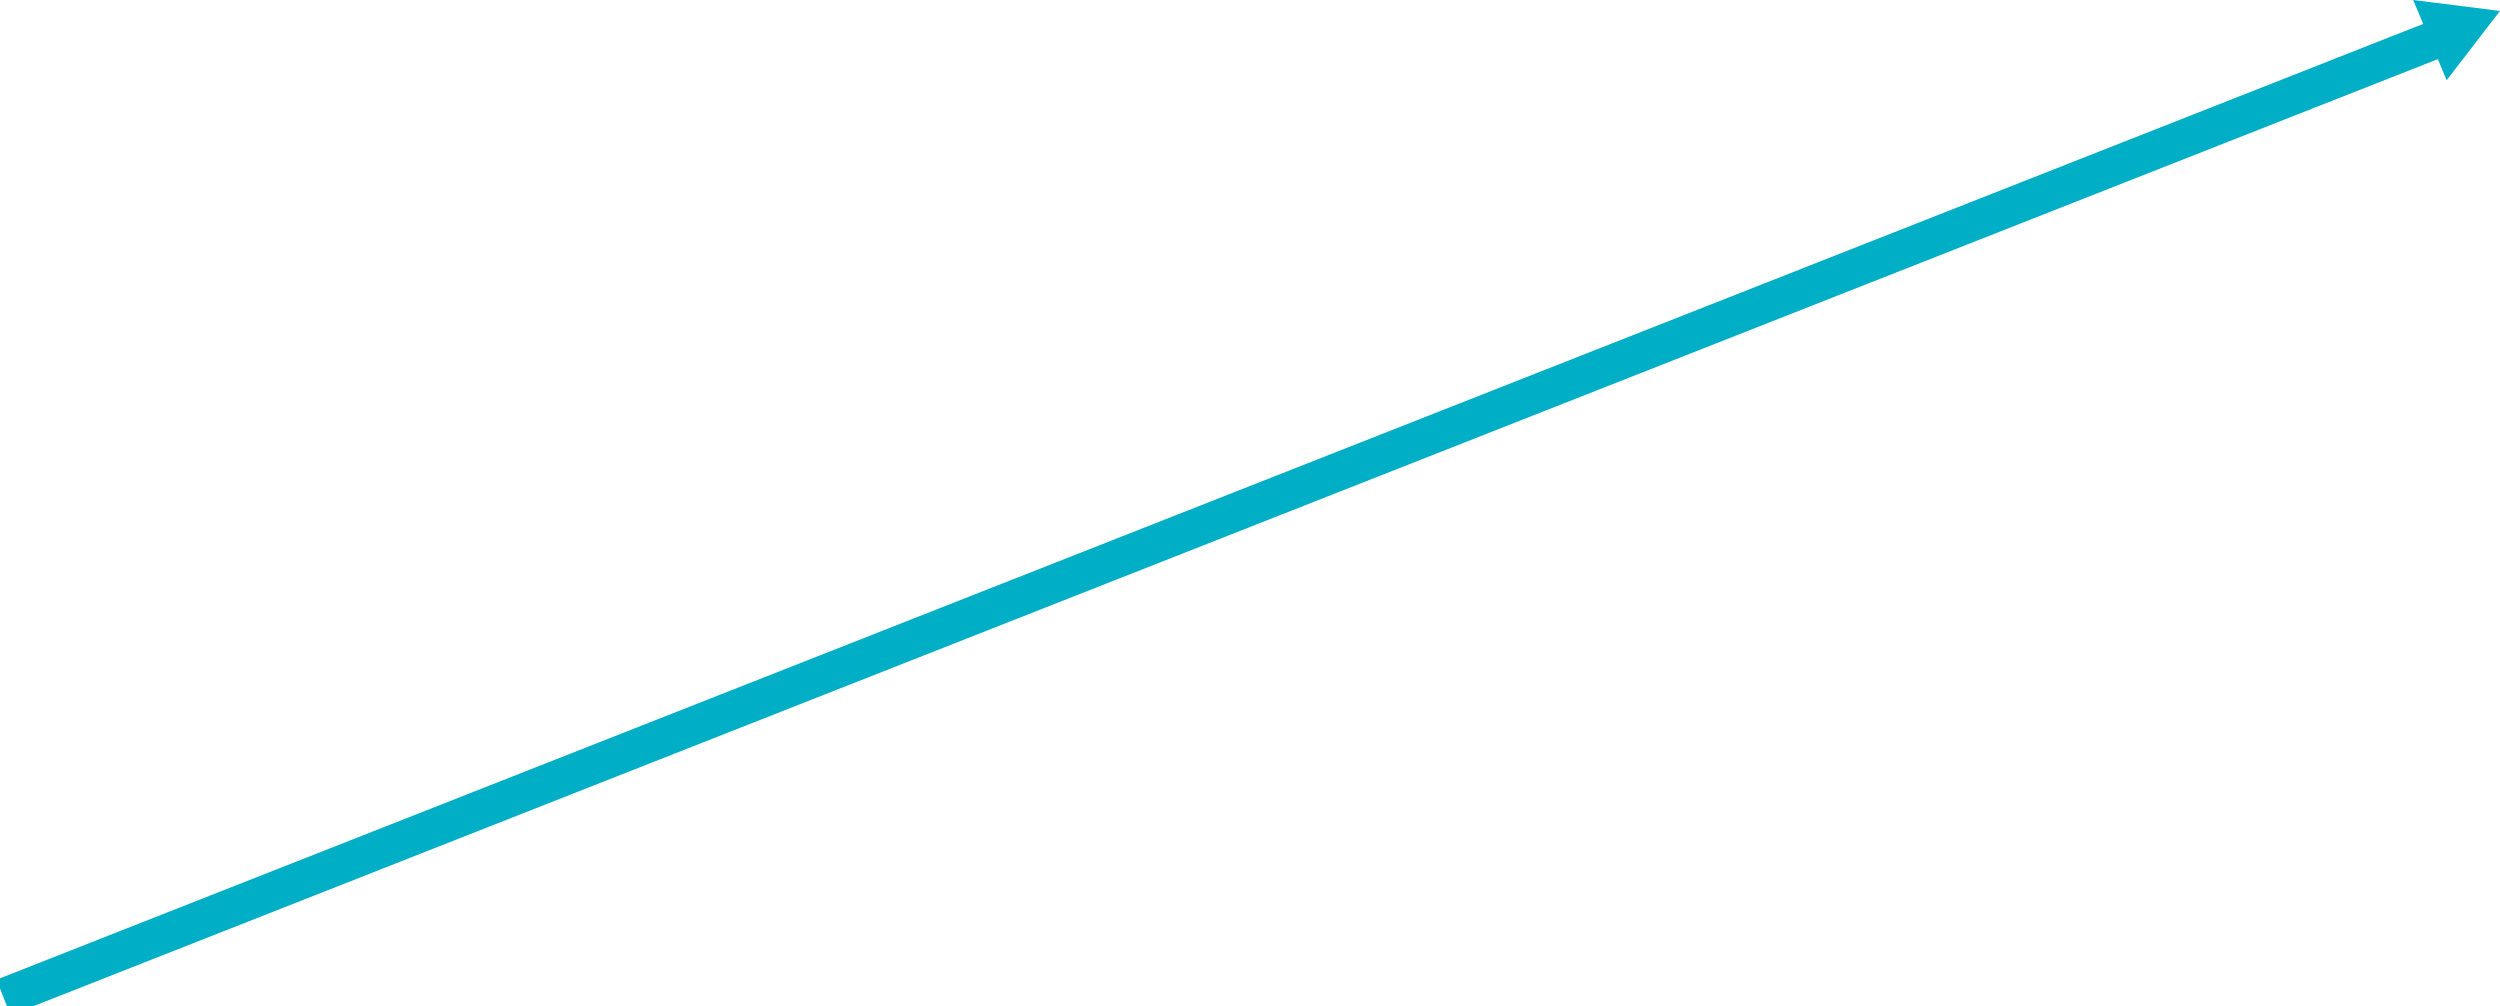 <svg xmlns="http://www.w3.org/2000/svg" viewBox="0 0 393.16 158.26">
<defs>
    <style>
    .cls-1{fill:#00aec6;
    <!-- animation: translate 4s linear alternate infinite;
    animation-fill-mode: forwards; -->}
    .cls-2{fill:none;stroke:#00aec6;stroke-miterlimit:10;stroke-width:6px;
    <!-- stroke-dasharray: 1000;
    stroke-dashoffset: 1000;
    animation: dash 4s linear alternate infinite;
    animation-fill-mode: forwards; -->}


   <!--  @keyframes dash {
        from {
            stroke-dashoffset: 1000;        
        }
        to {
            stroke-dashoffset: 0;        
        }
    }

    @keyframes translate {
        from {
            transform: translateX(0);    
        }
        to {
            transform: translateX(10px);      
        }
    }
 -->
    </style>
</defs>
<g id="Capa_2" data-name="Capa 2">
<polygon class="cls-1" points="384.77 12.62 393.16 1.72 379.51 0 384.77 12.62"/> 
<line class="cls-2" x1="0.55" y1="156.86" x2="382.79" y2="6.31"/></g>
</svg>


